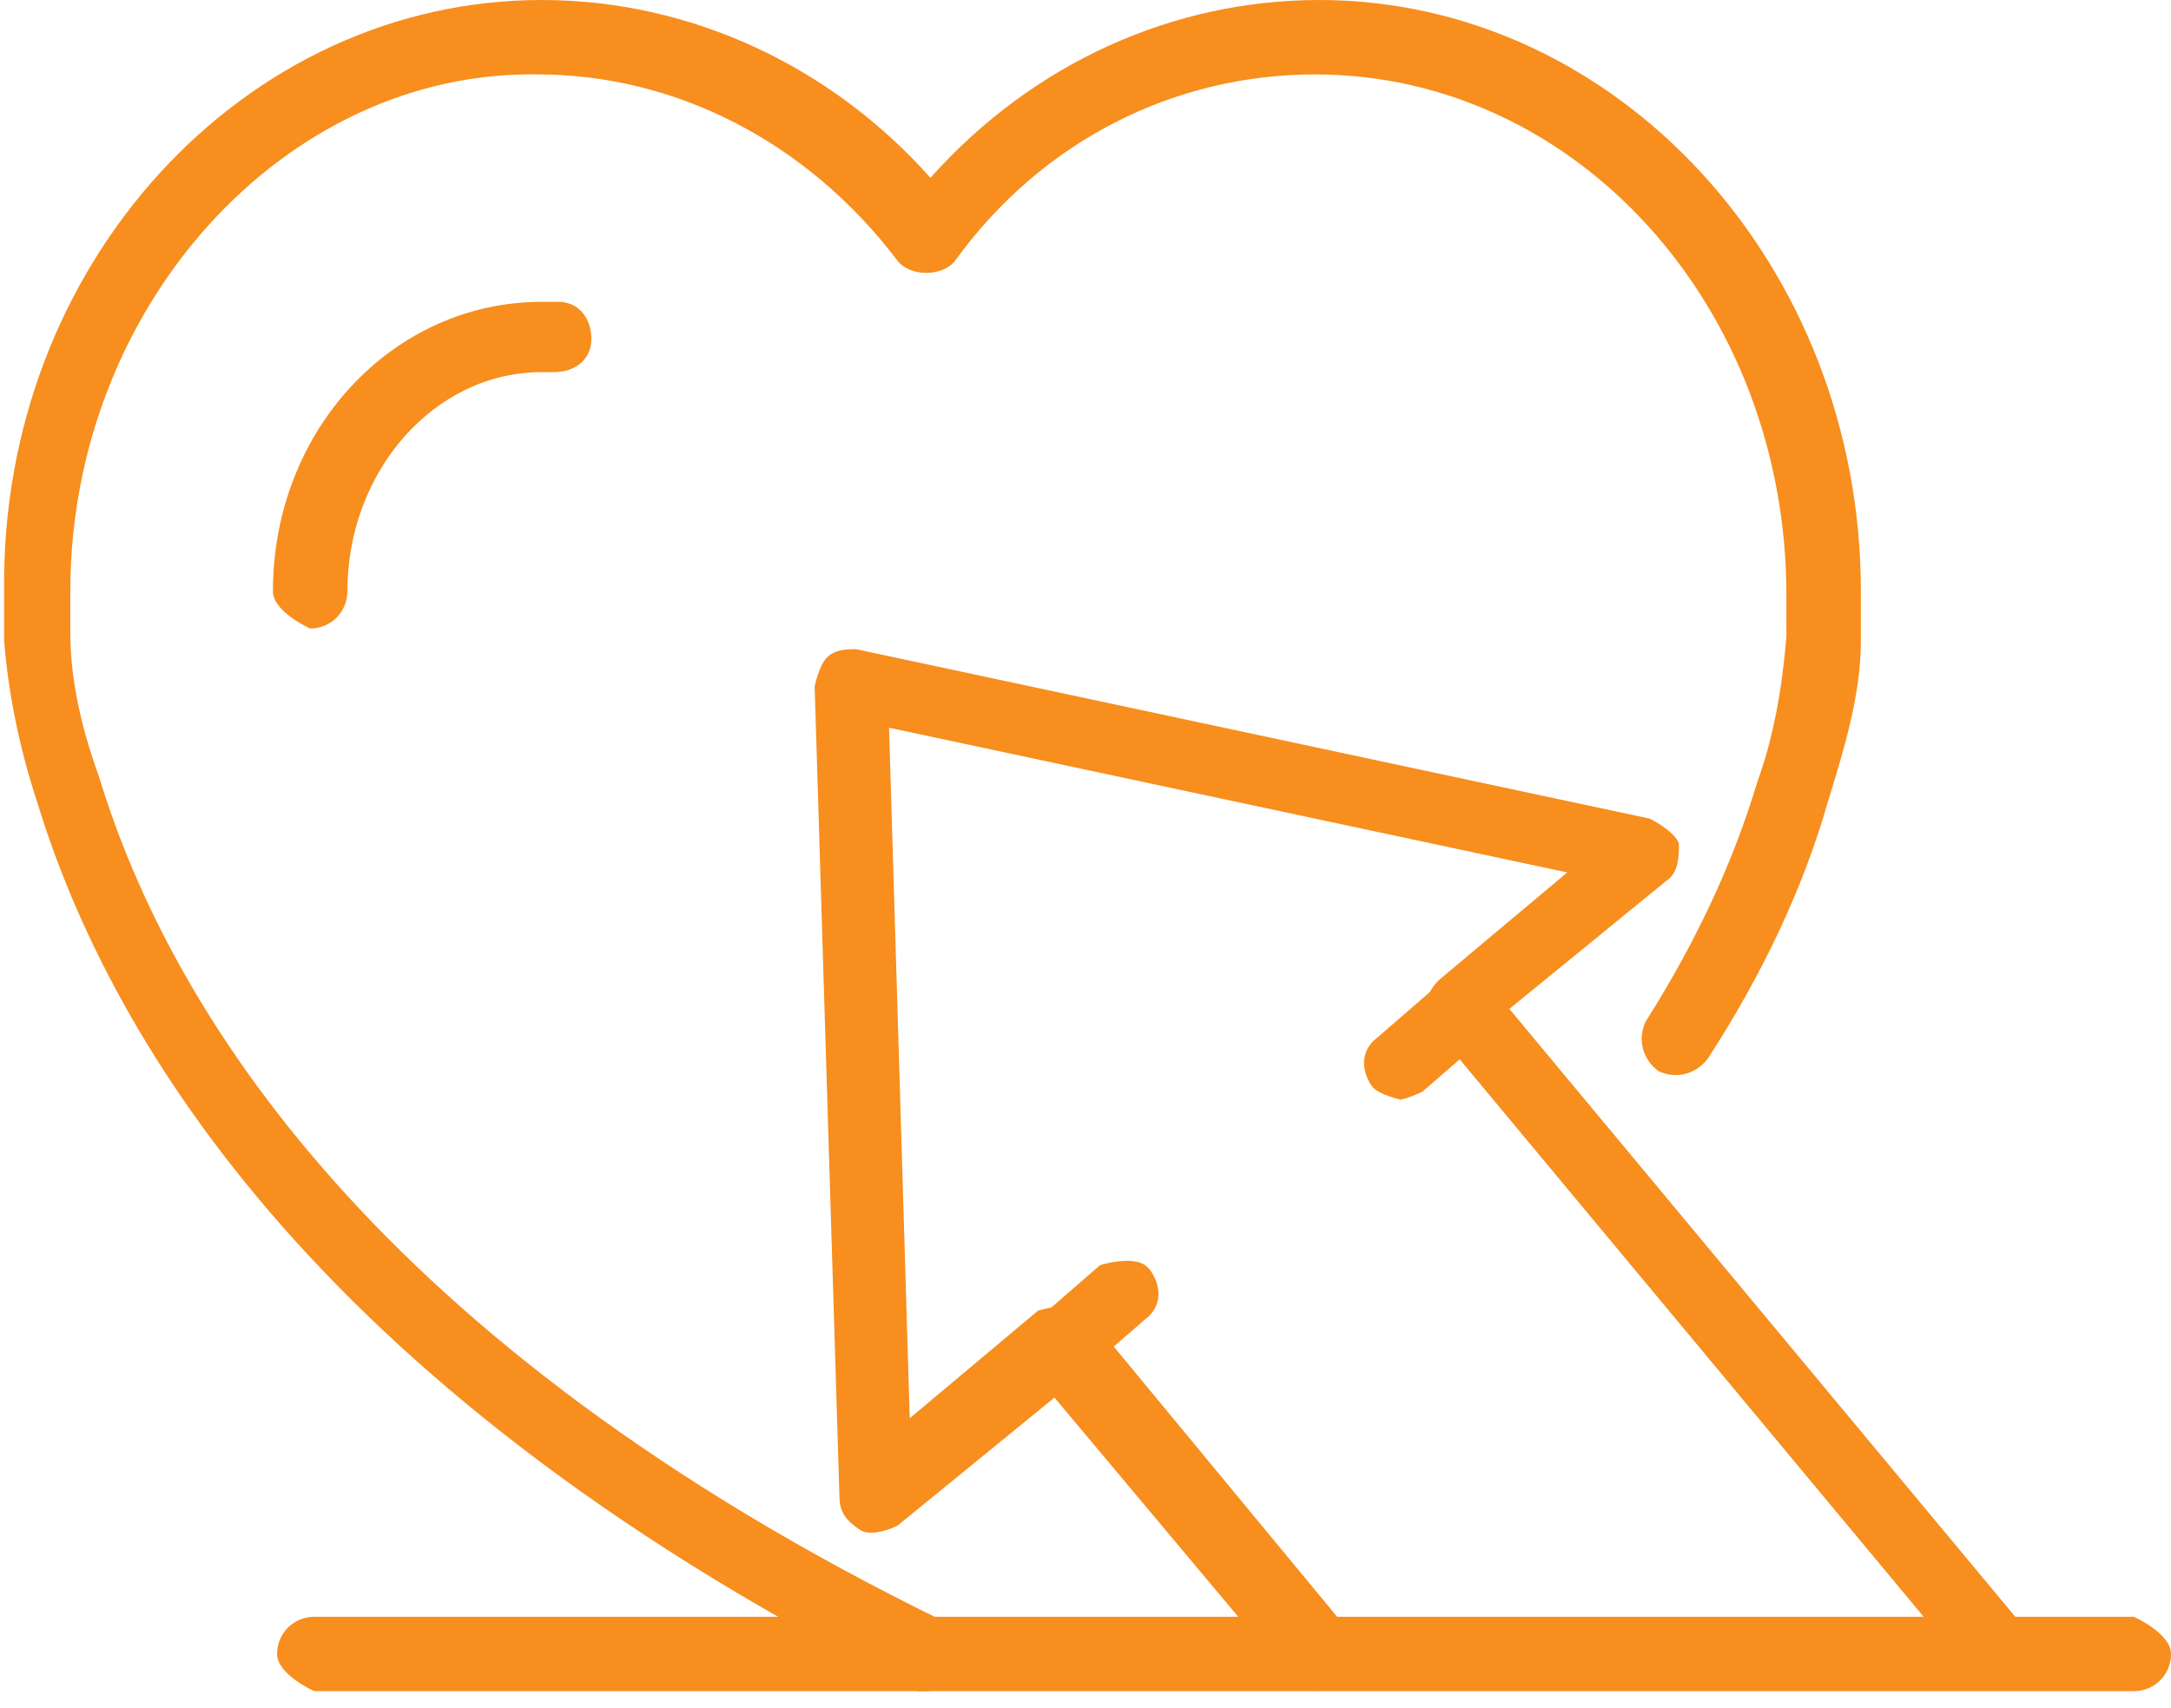 <svg xmlns="http://www.w3.org/2000/svg" width="75" height="59" viewBox="0 0 75 59" fill="none"><g id="Layer_1" clip-path="url(#clip0_102_2605)"><path id="Vector" d="M45.571 58.428C45.571 58.428 44.857 58.285 44.571 57.999L36.428 48.285L31 52.714C31 52.714 30.143 53.142 29.714 52.857C29.285 52.571 29 52.285 29 51.714L28.143 23.714C28.143 23.714 28.285 22.999 28.571 22.714C28.857 22.428 29.285 22.428 29.571 22.428L57 28.285C57 28.285 57.857 28.714 58 29.142C58 29.571 58 30.142 57.571 30.428L52.143 34.857L69.857 56.142C69.857 56.142 70.285 57.428 69.714 57.856C69.143 58.285 68.428 58.285 68 57.714L49.571 35.571C49.571 35.571 49.285 34.999 49.285 34.714C49.285 34.428 49.428 34.142 49.714 33.856L54.143 30.142L30.714 25.142L31.428 48.999L35.857 45.285C35.857 45.285 37.143 44.857 37.571 45.428L46.428 56.142C46.428 56.142 46.857 57.428 46.285 57.856C46 57.999 45.714 58.142 45.428 58.142L45.571 58.428Z" fill="#F78E1E"></path><path id="Vector_2" d="M36.715 47.714C36.715 47.714 36 47.572 35.715 47.286C35.286 46.714 35.286 46 35.858 45.572L38 43.714C38 43.714 39.286 43.286 39.715 43.857C40.143 44.429 40.143 45.143 39.572 45.572L37.429 47.429C37.429 47.429 36.858 47.714 36.572 47.714H36.715Z" fill="#F78E1E"></path><path id="Vector_3" d="M48.428 37.999C48.428 37.999 47.714 37.856 47.428 37.571C46.999 36.999 46.999 36.285 47.571 35.856L49.714 33.999C49.714 33.999 50.999 33.571 51.428 34.142C51.857 34.714 51.857 35.428 51.285 35.856L49.142 37.714C49.142 37.714 48.571 37.999 48.285 37.999H48.428Z" fill="#F78E1E"></path><path id="Vector_4" d="M32.286 58.429C32.286 58.429 31.857 58.429 31.714 58.429C11.286 48.286 3.857 36.143 1.286 27.714C0.714 26 0.286 24 0.143 22.143C0.143 21.143 0.143 20.429 0.143 20.429C4.57615e-05 9.143 8.429 0 18.714 0C23.857 0 28.714 2.286 32.143 6.143C35.714 2.143 40.572 0 45.572 0C55.857 0 64.286 9.143 64.286 20.429C64.286 20.429 64.286 21 64.286 22.143C64.286 24 63.714 25.857 63.143 27.714C62.286 30.714 60.857 33.714 59 36.571C58.572 37.143 57.857 37.286 57.286 37C56.714 36.571 56.572 35.857 56.857 35.286C58.572 32.571 59.857 29.857 60.714 27C61.286 25.429 61.572 23.714 61.714 22C61.714 21.143 61.714 20.571 61.714 20.571C61.714 10.571 54.429 2.571 45.429 2.571C40.572 2.571 36 4.857 33 9C32.572 9.571 31.429 9.571 31 9C27.857 4.857 23.286 2.571 18.572 2.571C9.857 2.429 2.429 10.571 2.429 20.429C2.429 20.429 2.429 21 2.429 21.857C2.429 23.571 2.857 25.286 3.429 26.857C5.857 34.857 13 46.429 32.572 56C33.143 56.286 33.429 57 33.143 57.714C33 58.143 32.429 58.429 32 58.429H32.286Z" fill="#F78E1E"></path><path id="Vector_5" d="M10.715 21.714C10.715 21.714 9.429 21.143 9.429 20.428C9.429 14.857 13.572 10.428 18.715 10.428C18.858 10.428 19.143 10.428 19.286 10.428C20.001 10.428 20.429 11 20.429 11.714C20.429 12.428 19.858 12.857 19.143 12.857C19.143 12.857 18.858 12.857 18.715 12.857C15.001 12.857 12.001 16.286 12.001 20.428C12.001 21.143 11.429 21.714 10.715 21.714Z" fill="#F78E1E"></path><path id="Vector_6" d="M73.715 58.429H10.858C10.858 58.429 9.572 57.858 9.572 57.143C9.572 56.429 10.144 55.858 10.858 55.858H73.715C73.715 55.858 75.001 56.429 75.001 57.143C75.001 57.858 74.429 58.429 73.715 58.429Z" fill="#F78E1E"></path></g><defs><clipPath id="clip0_102_2605"><rect width="75" height="58.429" fill="white"></rect></clipPath></defs></svg>